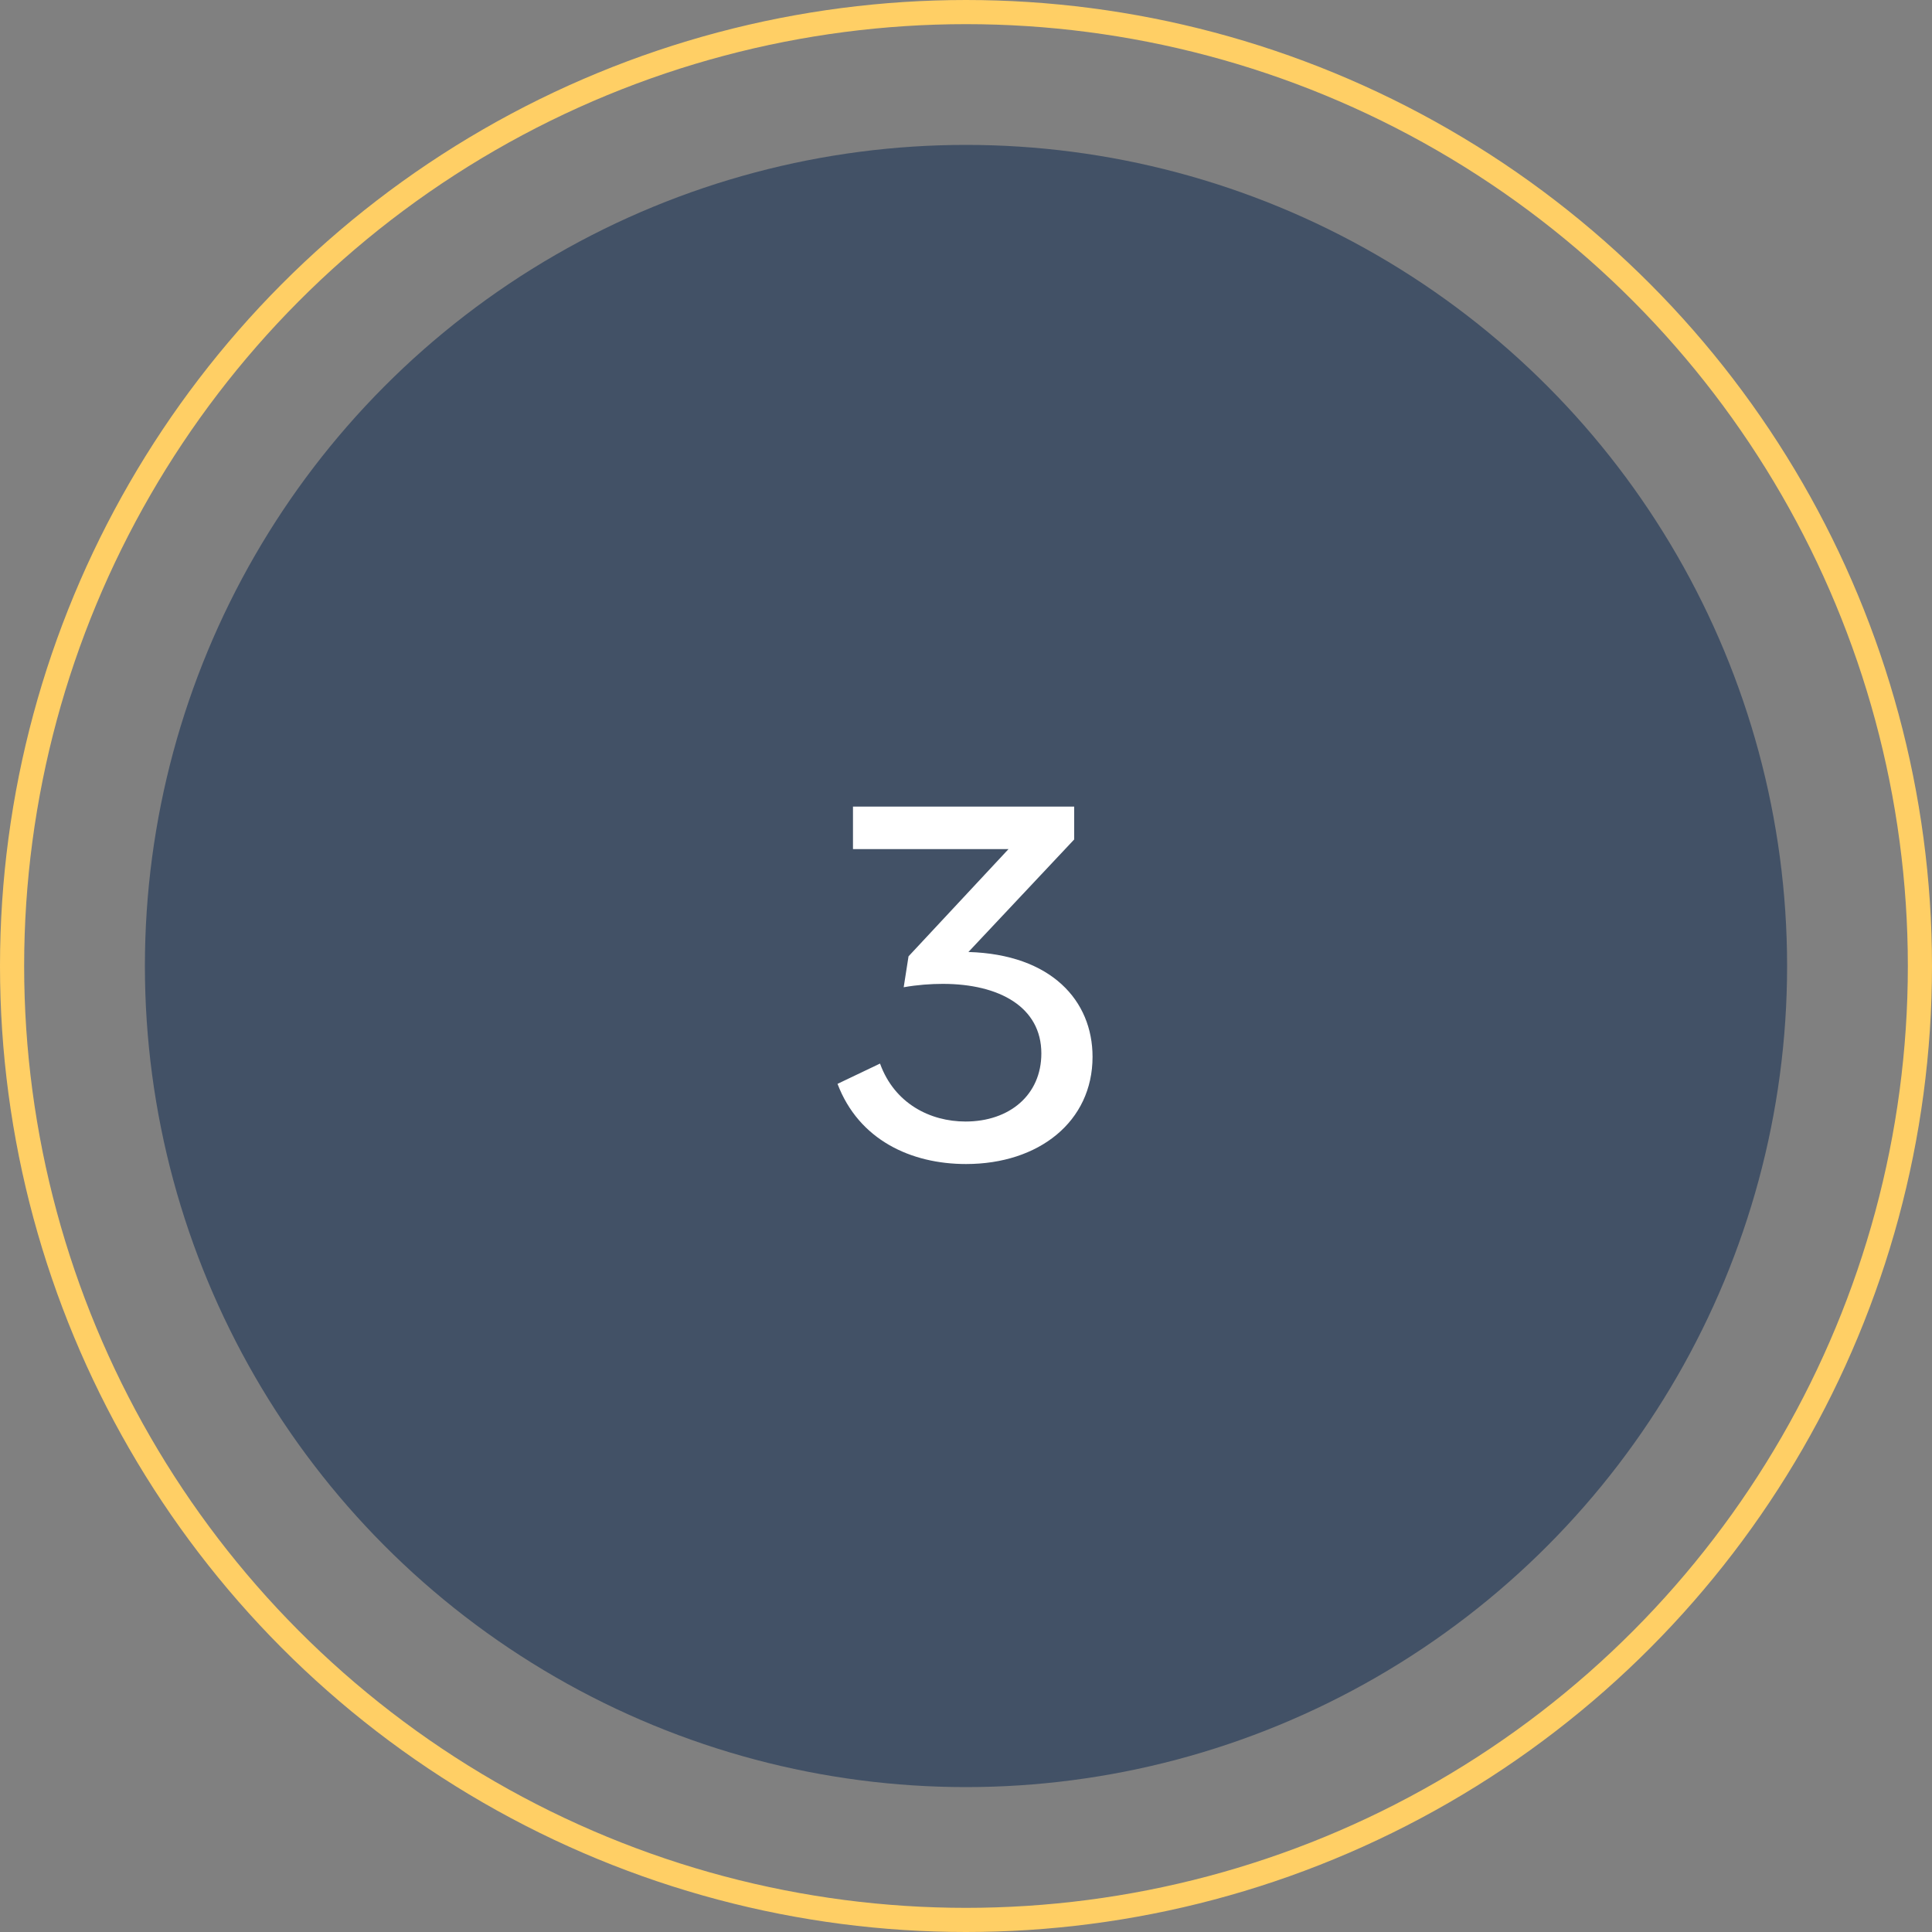 <svg xmlns="http://www.w3.org/2000/svg" width="80" height="80" viewBox="0 0 80 80" fill="none"><rect x="0" y="0" width="80" height="80" fill="#808080" stroke="none"/><circle cx="40" cy="40" r="34" fill="#425166"></circle><circle cx="40" cy="40" r="39.5" stroke="#FFCF65"></circle><path d="M37.62 39.6L41.76 35.16H35.32V33.4H44.48V34.76L40.1 39.42C43.54 39.52 45.24 41.44 45.24 43.76C45.24 46.44 43.02 48.2 40 48.2C37.72 48.2 35.56 47.2 34.68 44.88L36.44 44.04C37.04 45.7 38.52 46.44 39.98 46.44C41.8 46.44 43.12 45.34 43.12 43.62C43.12 41.7 41.38 40.74 39.04 40.74C38.54 40.74 37.98 40.78 37.42 40.88L37.62 39.6Z" fill="white"></path></svg>